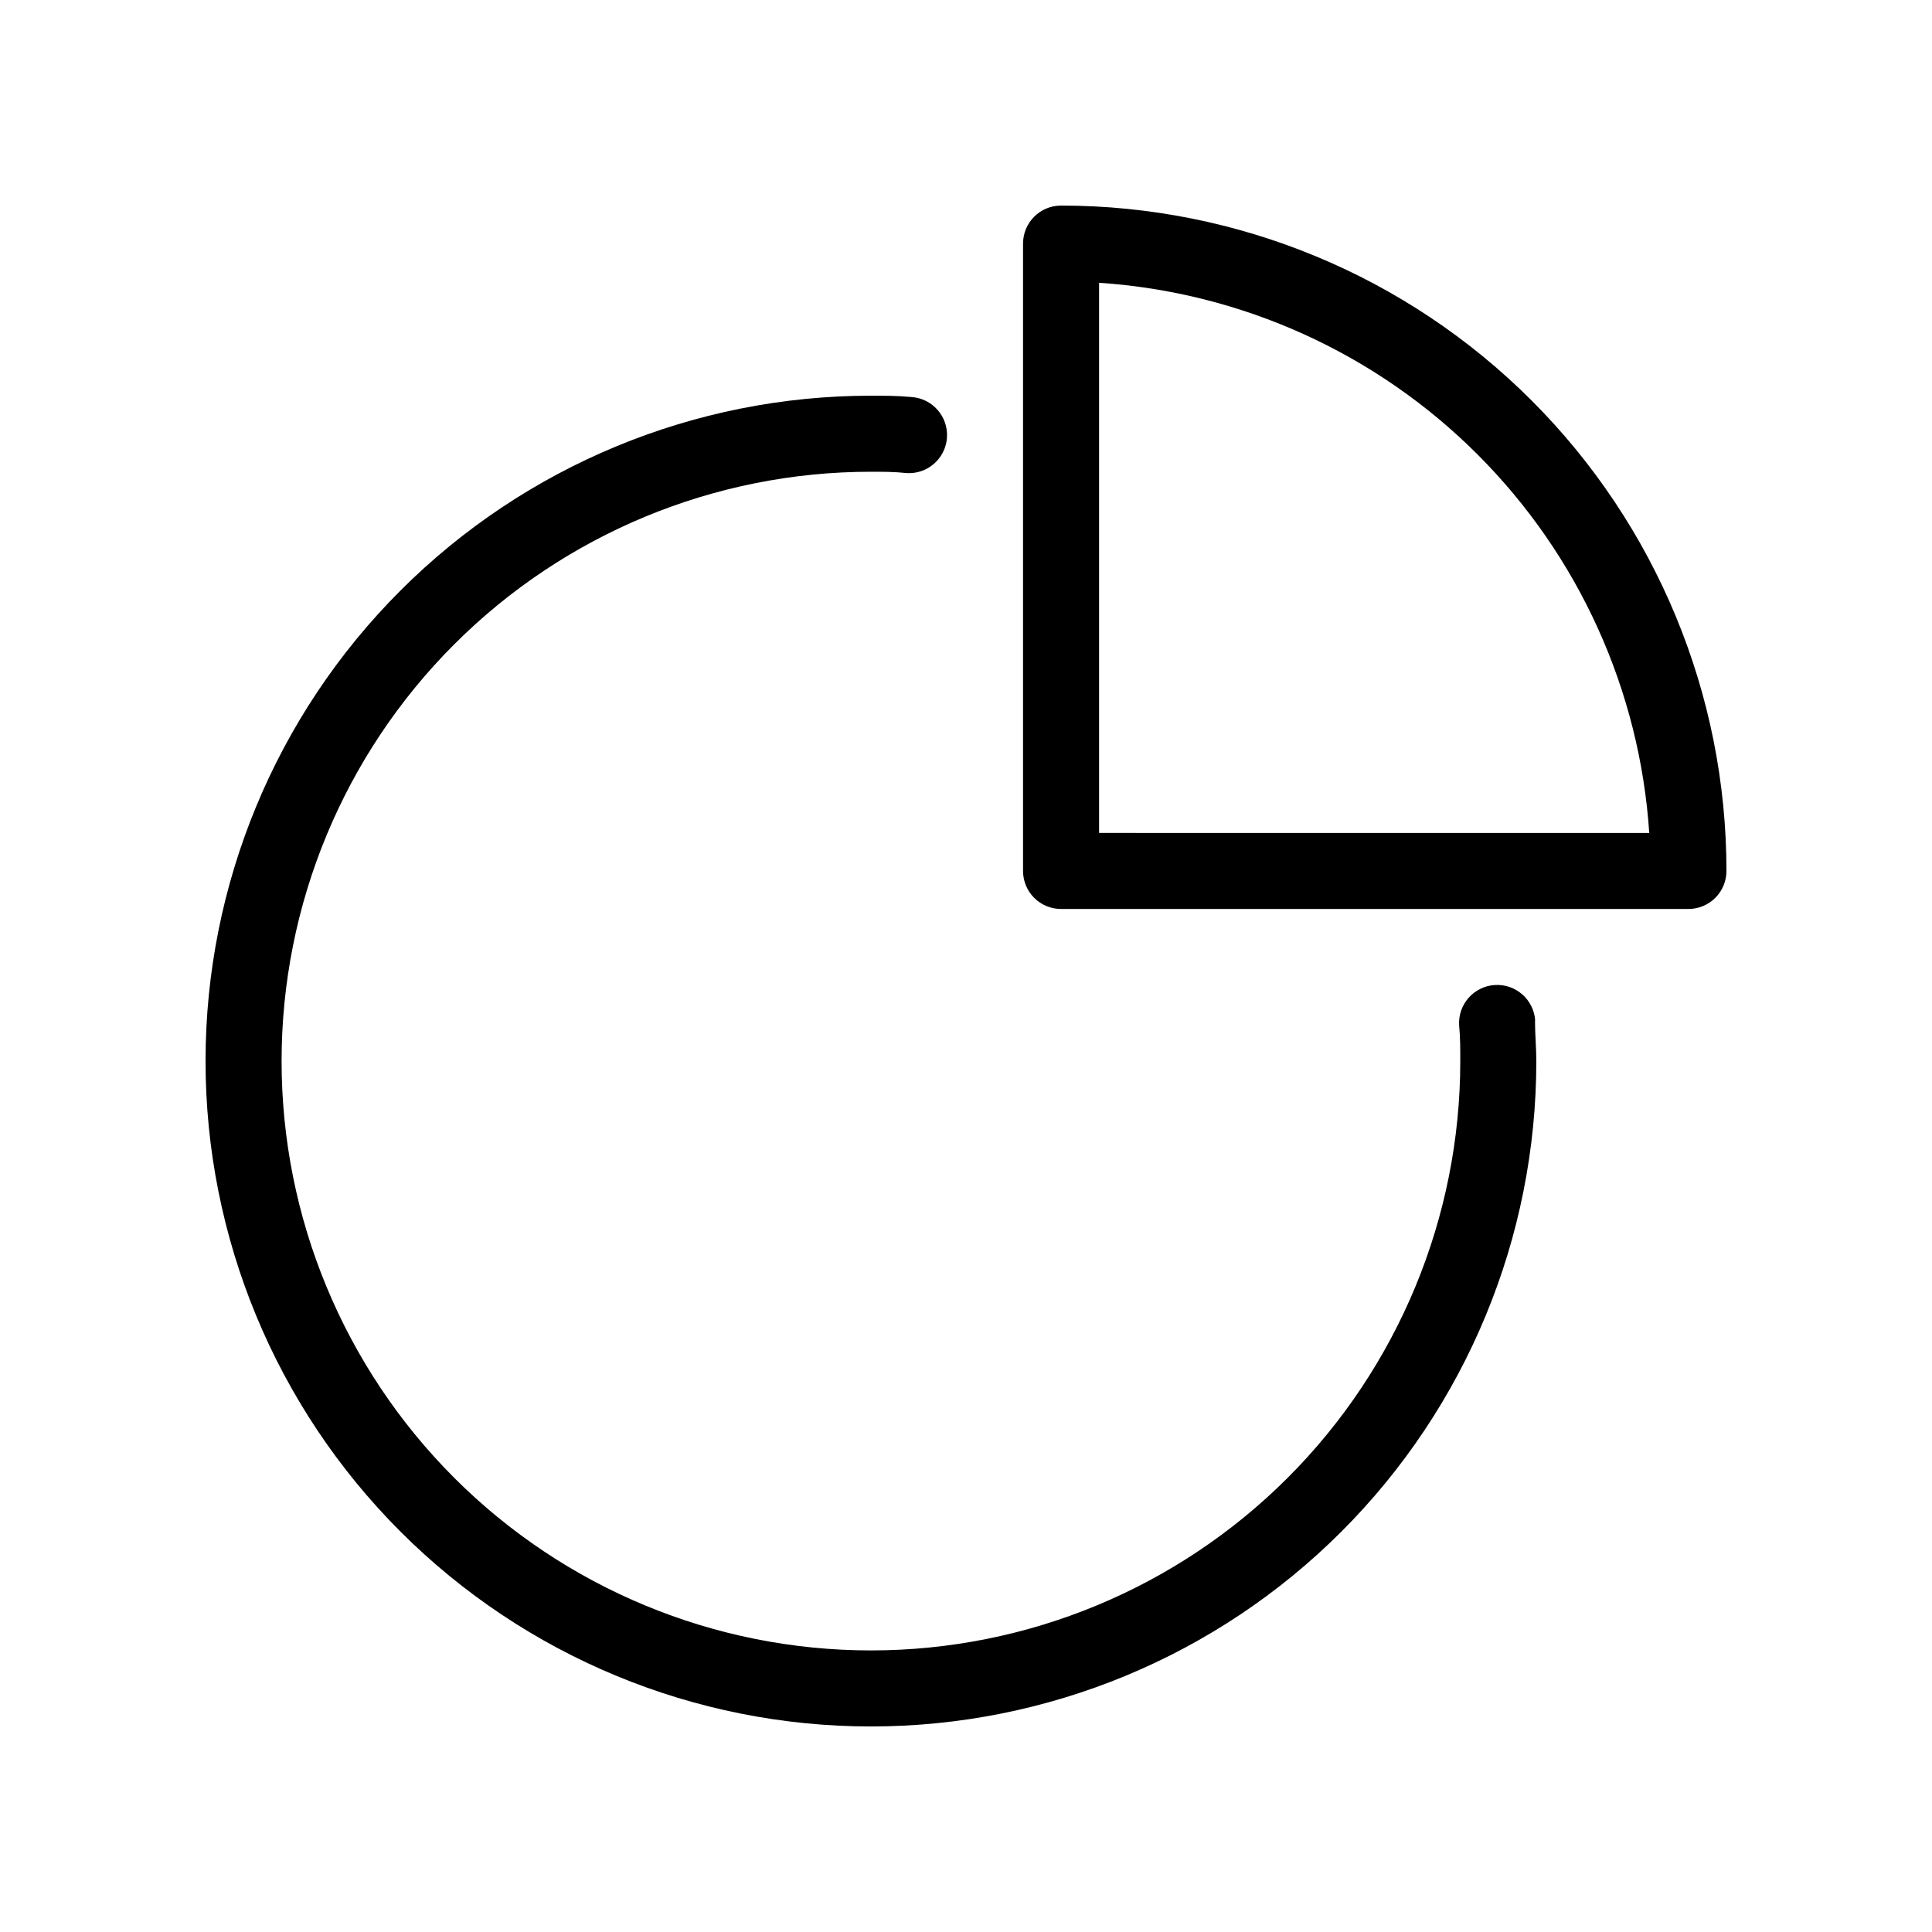<?xml version="1.0" encoding="UTF-8"?>
<!-- The Best Svg Icon site in the world: iconSvg.co, Visit us! https://iconsvg.co -->
<svg fill="#000000" width="800px" height="800px" version="1.1" viewBox="144 144 512 512" xmlns="http://www.w3.org/2000/svg">
 <path d="m425.19 198.48c-5.562 0-10.074 4.508-10.074 10.074v166.26c0 2.672 1.062 5.234 2.949 7.125 1.891 1.891 4.453 2.949 7.125 2.949h166.26c2.672 0 5.234-1.059 7.125-2.949 1.891-1.891 2.953-4.453 2.953-7.125 0-46.766-18.578-91.617-51.648-124.69-33.07-33.07-77.918-51.645-124.69-51.645zm10.078 166.26v-145.8c37.84 2.516 73.48 18.684 100.3 45.504 26.816 26.816 42.984 62.457 45.5 100.3zm115.52 49.727c0 3.629 0.352 7.254 0.352 10.73v-0.004c0 46.77-18.578 91.617-51.645 124.69-33.07 33.07-77.922 51.648-124.69 51.648s-91.617-18.578-124.69-51.648c-33.07-33.07-51.645-77.918-51.645-124.69 0-46.766 18.574-91.617 51.645-124.68 33.07-33.07 77.922-51.648 124.69-51.648 3.477 0 7.106 0 10.73 0.352 5.566 0.363 9.781 5.168 9.422 10.734-0.363 5.562-5.168 9.781-10.73 9.418-3.125-0.352-6.25-0.352-9.422-0.352-41.422 0-81.148 16.453-110.44 45.746-29.289 29.289-45.742 69.012-45.742 110.43s16.453 81.148 45.742 110.44c29.289 29.289 69.016 45.746 110.44 45.746s81.145-16.457 110.44-45.746c29.289-29.289 45.742-69.016 45.742-110.44 0-3.176 0-6.297-0.301-9.422v0.004c-0.363-5.566 3.856-10.371 9.422-10.734 5.562-0.359 10.367 3.859 10.73 9.422z"/>
</svg>